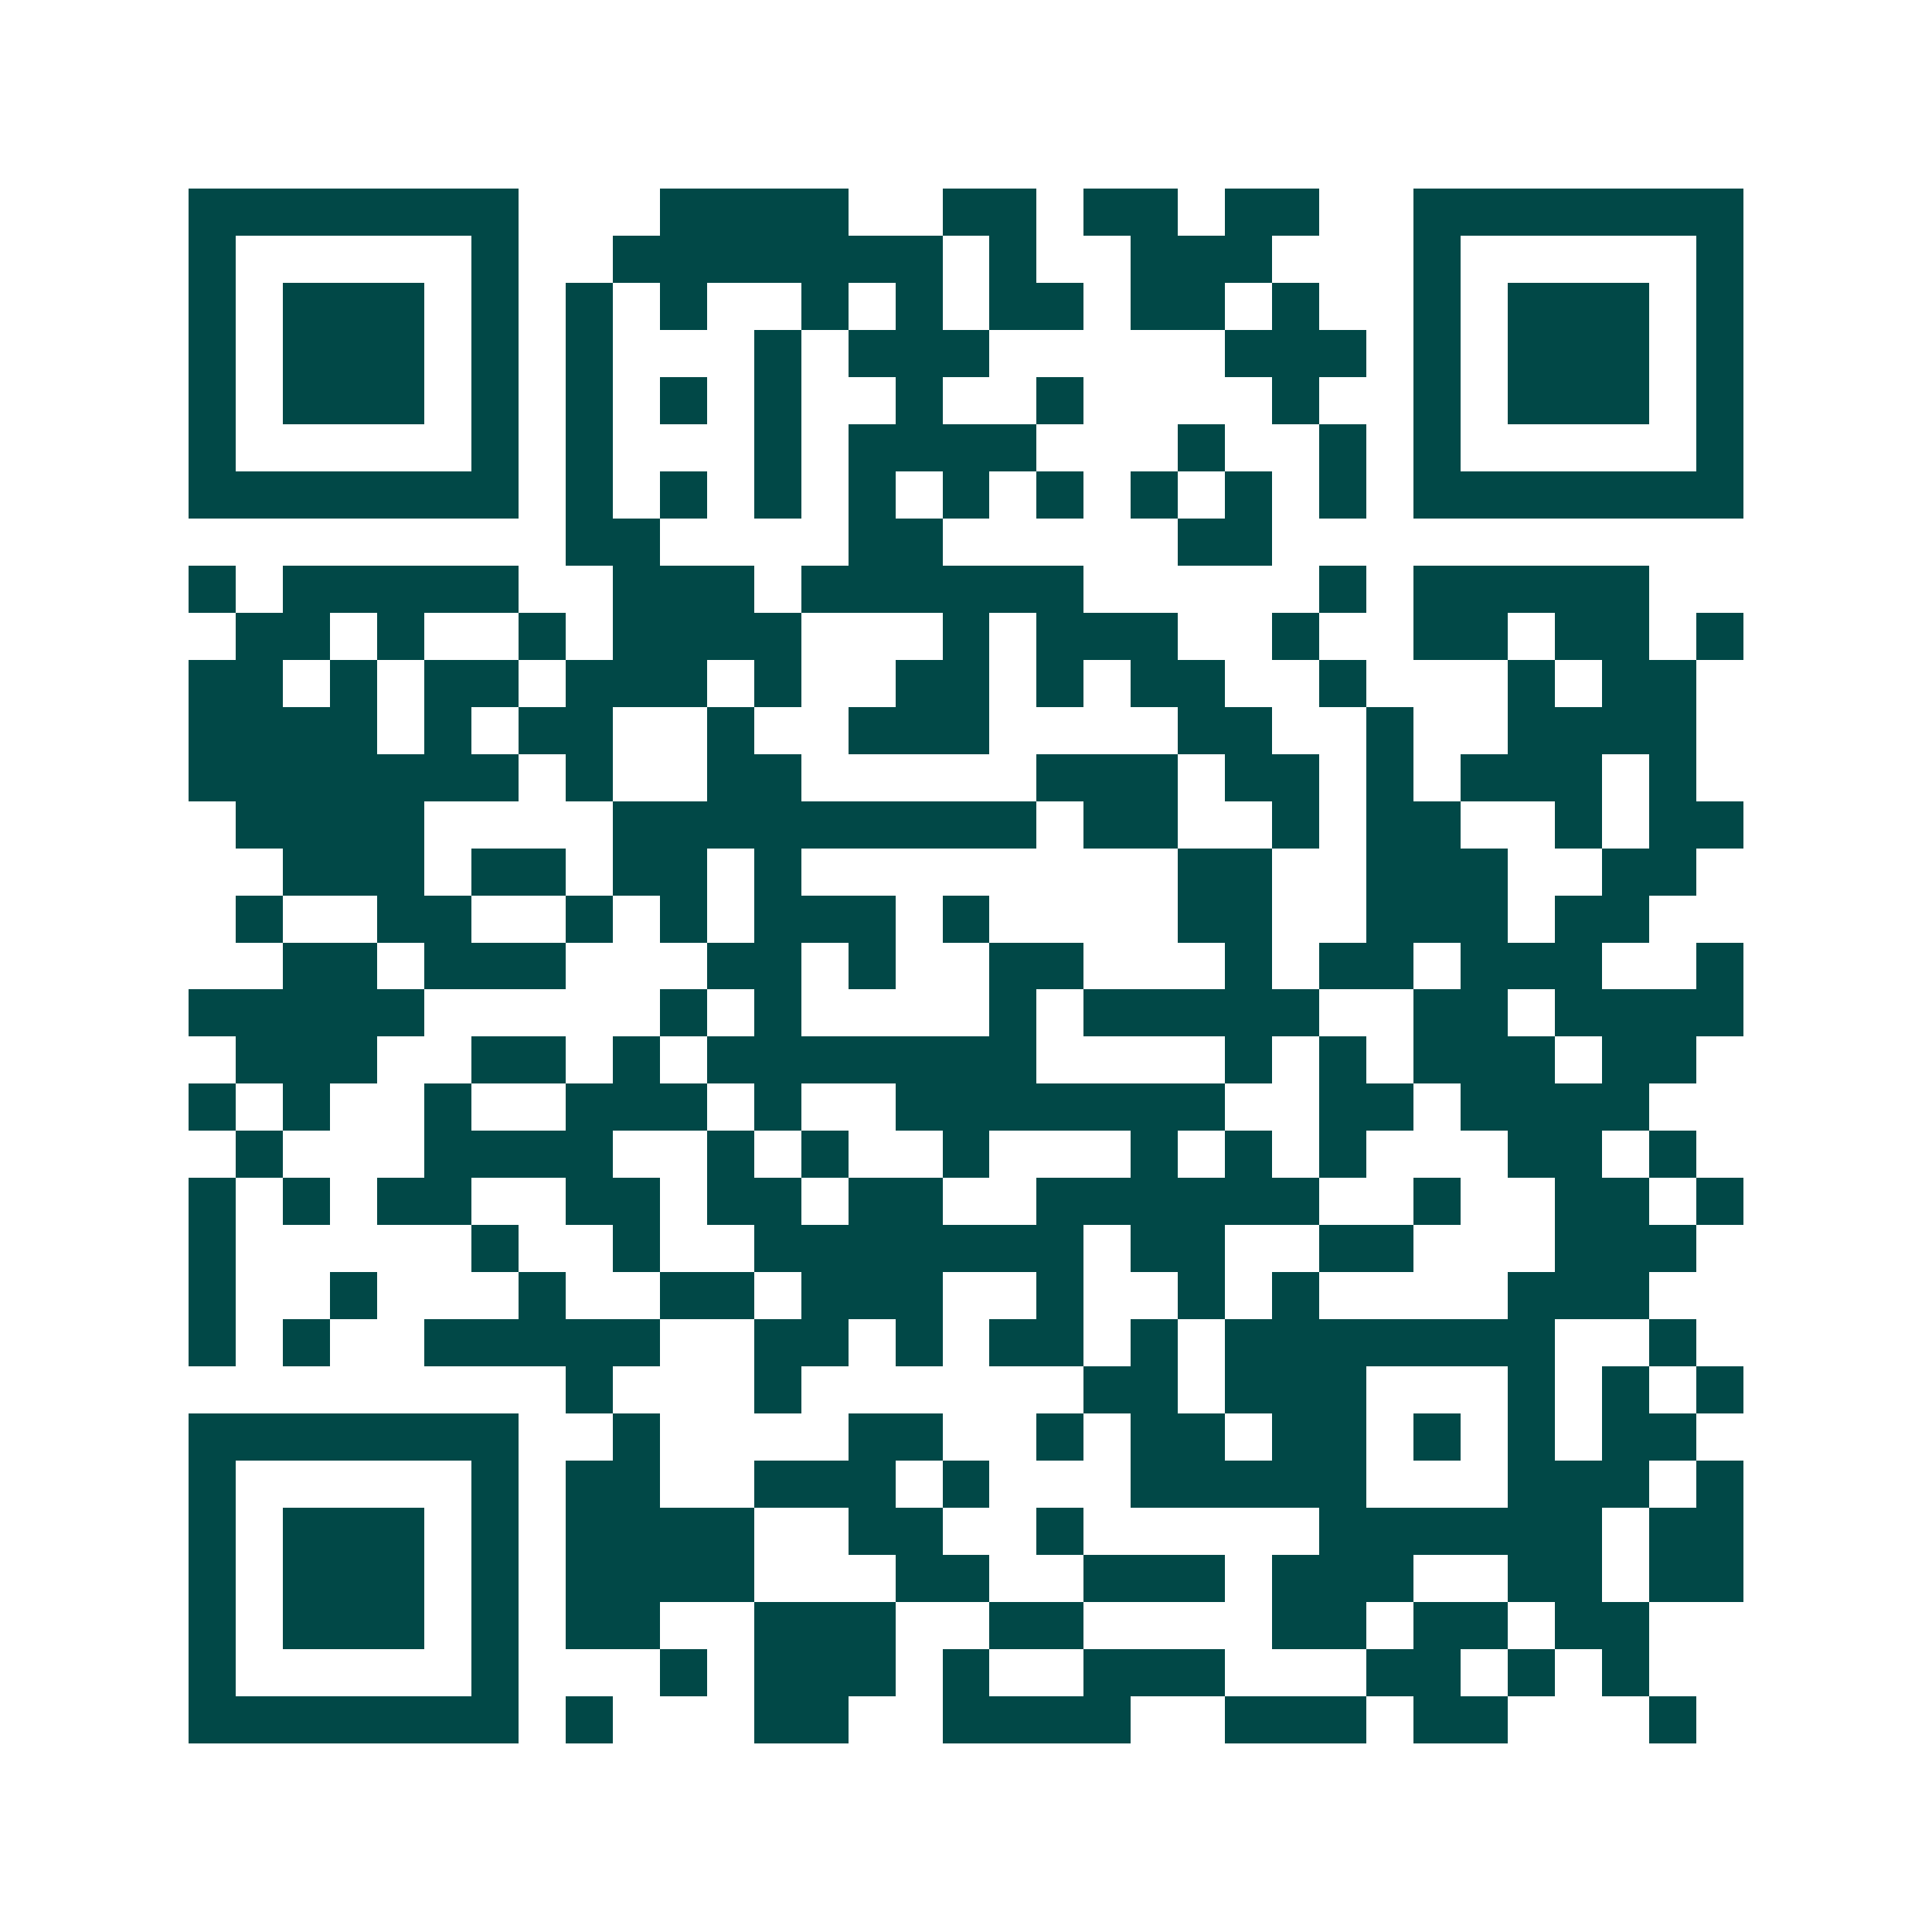 <svg xmlns="http://www.w3.org/2000/svg" width="200" height="200" viewBox="0 0 41 41" shape-rendering="crispEdges"><path fill="#ffffff" d="M0 0h41v41H0z"/><path stroke="#014847" d="M4 4.5h7m3 0h4m2 0h2m1 0h2m1 0h2m2 0h7M4 5.5h1m5 0h1m2 0h7m1 0h1m2 0h3m3 0h1m5 0h1M4 6.5h1m1 0h3m1 0h1m1 0h1m1 0h1m2 0h1m1 0h1m1 0h2m1 0h2m1 0h1m2 0h1m1 0h3m1 0h1M4 7.5h1m1 0h3m1 0h1m1 0h1m3 0h1m1 0h3m5 0h3m1 0h1m1 0h3m1 0h1M4 8.5h1m1 0h3m1 0h1m1 0h1m1 0h1m1 0h1m2 0h1m2 0h1m4 0h1m2 0h1m1 0h3m1 0h1M4 9.5h1m5 0h1m1 0h1m3 0h1m1 0h4m3 0h1m2 0h1m1 0h1m5 0h1M4 10.5h7m1 0h1m1 0h1m1 0h1m1 0h1m1 0h1m1 0h1m1 0h1m1 0h1m1 0h1m1 0h7M12 11.5h2m4 0h2m5 0h2M4 12.5h1m1 0h5m2 0h3m1 0h6m5 0h1m1 0h5M5 13.5h2m1 0h1m2 0h1m1 0h4m3 0h1m1 0h3m2 0h1m2 0h2m1 0h2m1 0h1M4 14.5h2m1 0h1m1 0h2m1 0h3m1 0h1m2 0h2m1 0h1m1 0h2m2 0h1m3 0h1m1 0h2M4 15.5h4m1 0h1m1 0h2m2 0h1m2 0h3m4 0h2m2 0h1m2 0h4M4 16.5h7m1 0h1m2 0h2m5 0h3m1 0h2m1 0h1m1 0h3m1 0h1M5 17.5h4m4 0h9m1 0h2m2 0h1m1 0h2m2 0h1m1 0h2M6 18.5h3m1 0h2m1 0h2m1 0h1m8 0h2m2 0h3m2 0h2M5 19.5h1m2 0h2m2 0h1m1 0h1m1 0h3m1 0h1m4 0h2m2 0h3m1 0h2M6 20.5h2m1 0h3m3 0h2m1 0h1m2 0h2m3 0h1m1 0h2m1 0h3m2 0h1M4 21.5h5m5 0h1m1 0h1m4 0h1m1 0h5m2 0h2m1 0h4M5 22.5h3m2 0h2m1 0h1m1 0h7m4 0h1m1 0h1m1 0h3m1 0h2M4 23.5h1m1 0h1m2 0h1m2 0h3m1 0h1m2 0h7m2 0h2m1 0h4M5 24.5h1m3 0h4m2 0h1m1 0h1m2 0h1m3 0h1m1 0h1m1 0h1m3 0h2m1 0h1M4 25.5h1m1 0h1m1 0h2m2 0h2m1 0h2m1 0h2m2 0h6m2 0h1m2 0h2m1 0h1M4 26.5h1m5 0h1m2 0h1m2 0h7m1 0h2m2 0h2m3 0h3M4 27.5h1m2 0h1m3 0h1m2 0h2m1 0h3m2 0h1m2 0h1m1 0h1m4 0h3M4 28.5h1m1 0h1m2 0h5m2 0h2m1 0h1m1 0h2m1 0h1m1 0h7m2 0h1M12 29.5h1m3 0h1m6 0h2m1 0h3m3 0h1m1 0h1m1 0h1M4 30.5h7m2 0h1m4 0h2m2 0h1m1 0h2m1 0h2m1 0h1m1 0h1m1 0h2M4 31.5h1m5 0h1m1 0h2m2 0h3m1 0h1m3 0h5m3 0h3m1 0h1M4 32.5h1m1 0h3m1 0h1m1 0h4m2 0h2m2 0h1m5 0h6m1 0h2M4 33.5h1m1 0h3m1 0h1m1 0h4m3 0h2m2 0h3m1 0h3m2 0h2m1 0h2M4 34.5h1m1 0h3m1 0h1m1 0h2m2 0h3m2 0h2m4 0h2m1 0h2m1 0h2M4 35.5h1m5 0h1m3 0h1m1 0h3m1 0h1m2 0h3m3 0h2m1 0h1m1 0h1M4 36.5h7m1 0h1m3 0h2m2 0h4m2 0h3m1 0h2m3 0h1"/></svg>

